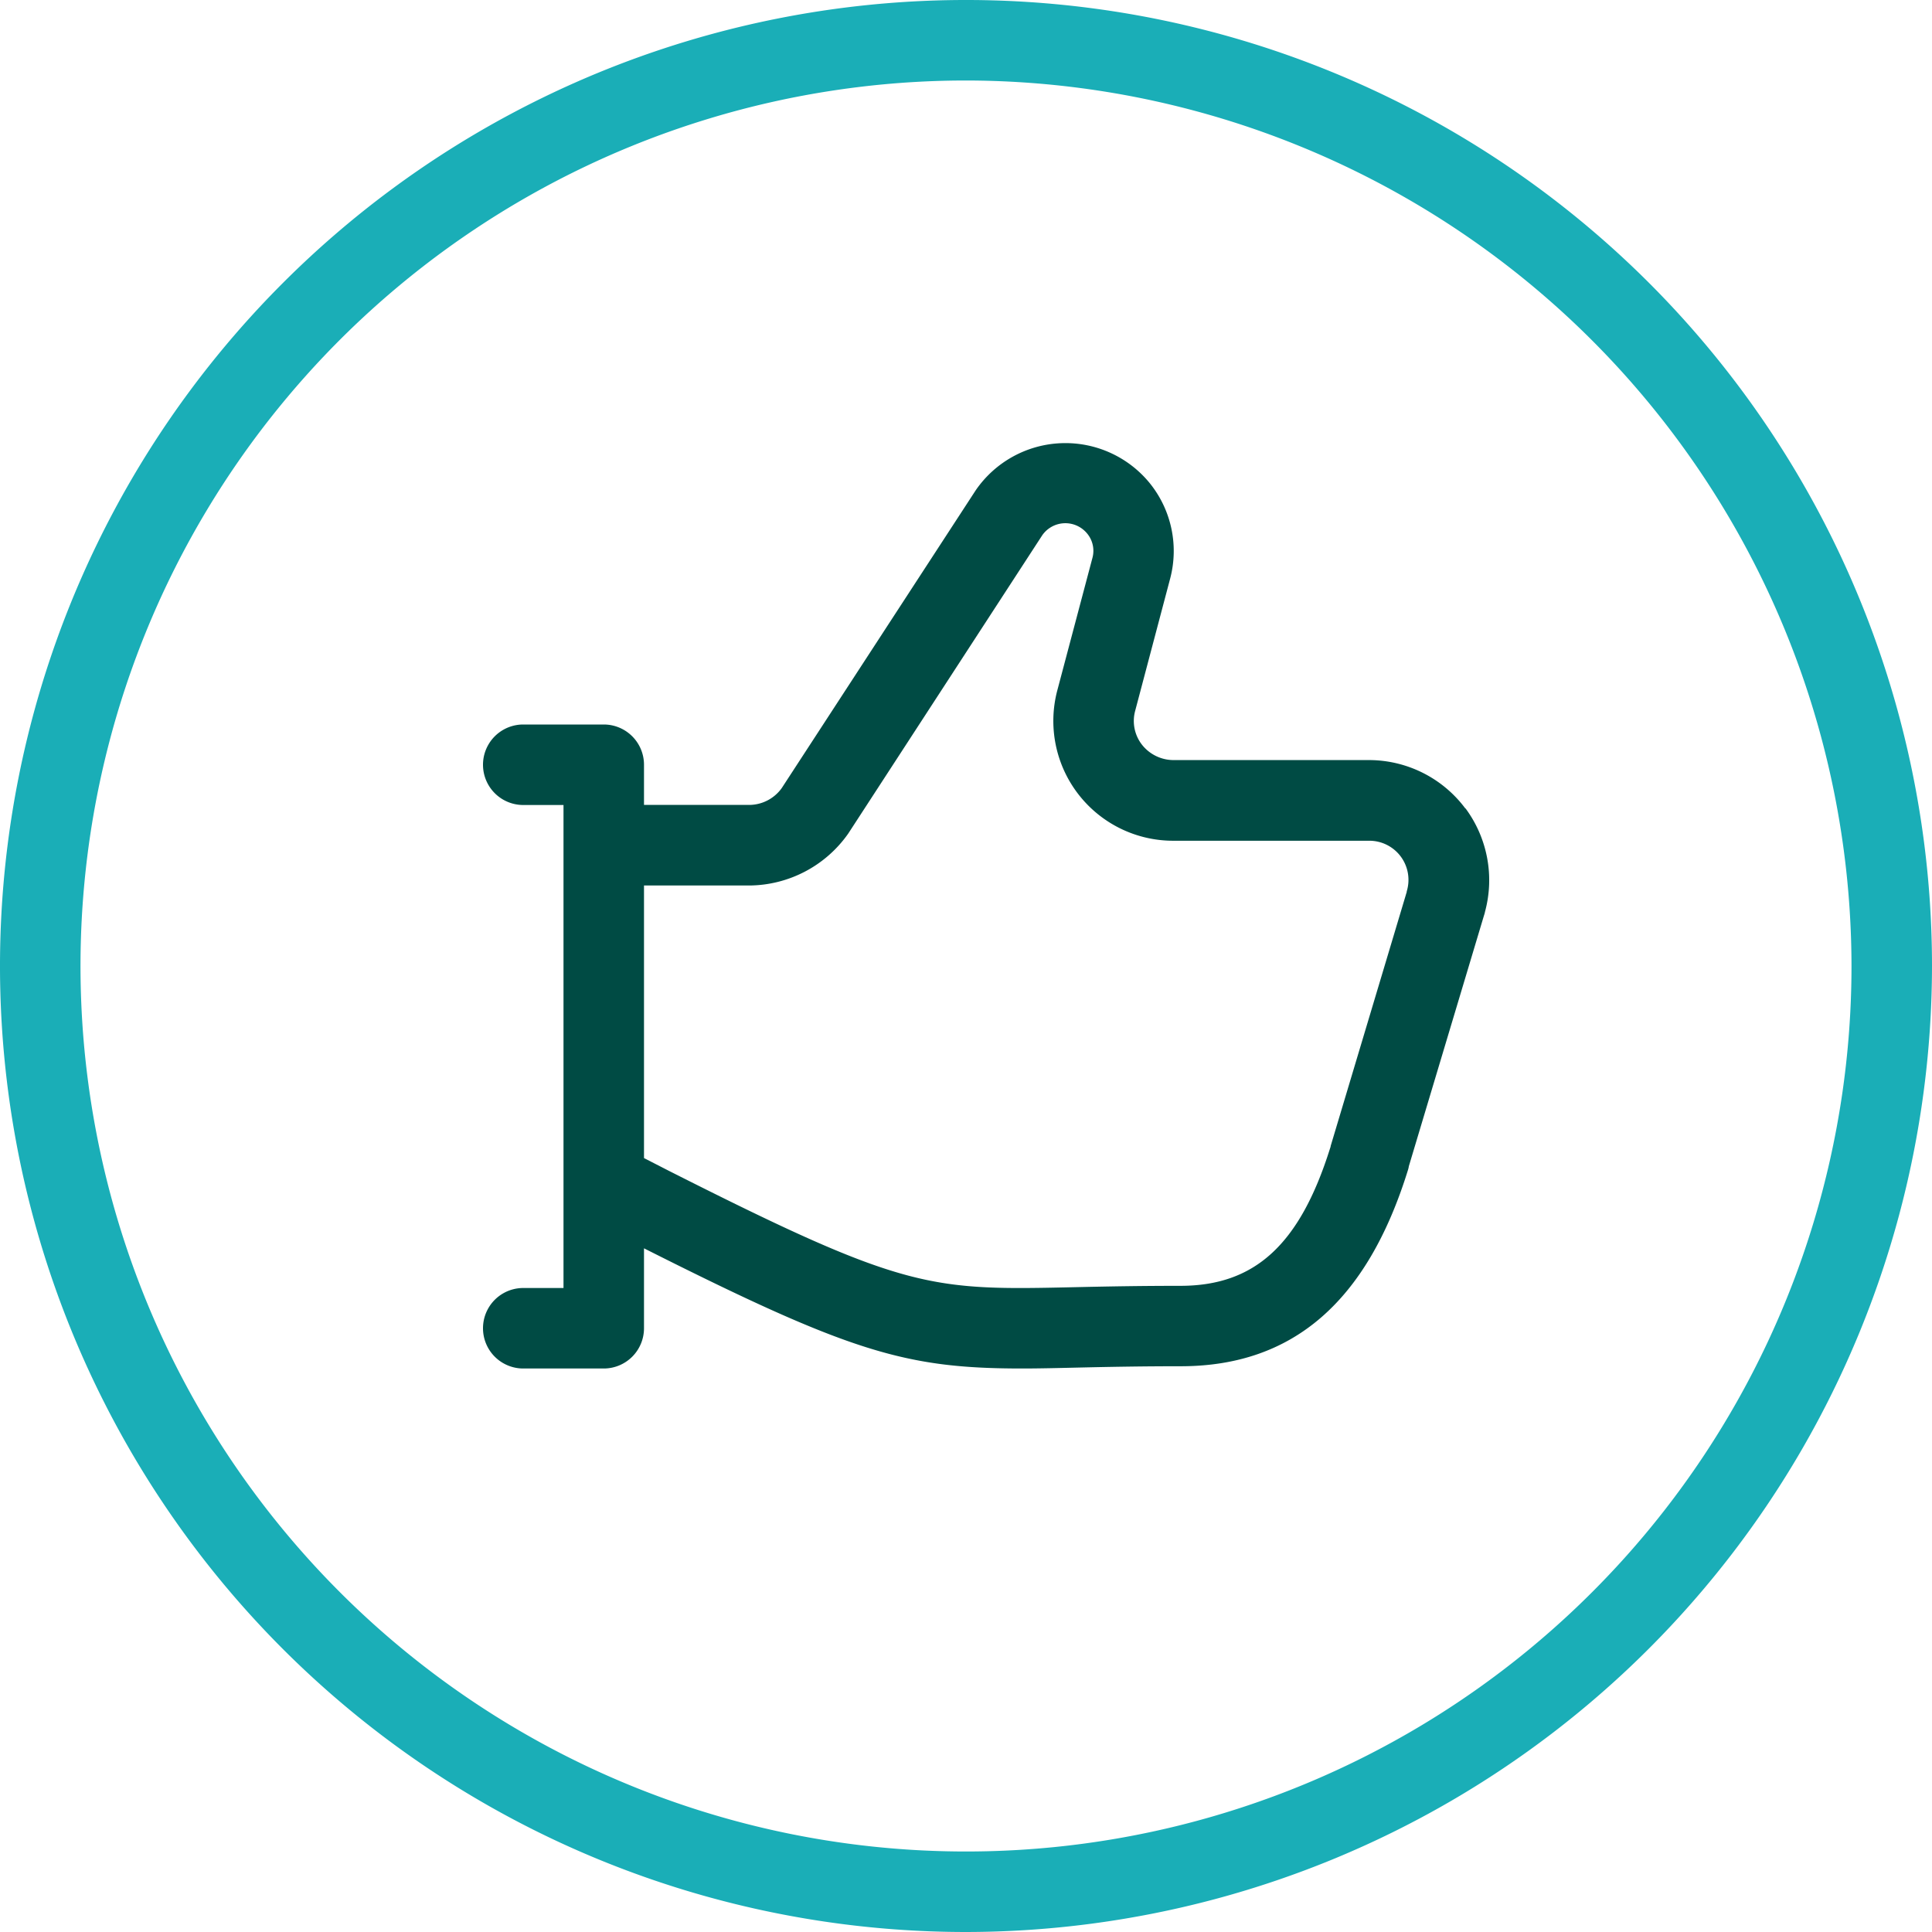 <svg id="icons-_-communication-_-daumen-hoch" data-name="icons-/-communication-/-daumen-hoch" xmlns="http://www.w3.org/2000/svg" width="24" height="24" viewBox="0 0 24 24">
  <path id="fill-secondary" d="M12,1A11,11,0,1,0,23,12,11.013,11.013,0,0,0,12,1m0,23A12,12,0,1,1,24,12,12.013,12.013,0,0,1,12,24" fill="#1aaeb7"/>
  <path id="fill-primary" d="M17.475,11.074c0,.013-.007.025-.01.039l-.935,3.123c0,.012-.007.026-.01.037-.376,1.19-.933,1.7-1.857,1.7-.5,0-.914.008-1.274.016-1.836.041-2.124.049-5.073-1.441L8,14.386V11H9.308a1.514,1.514,0,0,0,1.229-.645l2.411-3.707a.35.35,0,0,1,.558-.019.336.336,0,0,1,.065.3l-.437,1.648a1.488,1.488,0,0,0,1.442,1.867H17.01a.486.486,0,0,1,.465.629m.727-1.031a1.494,1.494,0,0,0-1.19-.6H14.578a.5.5,0,0,1-.392-.191.48.48,0,0,1-.085-.419l.436-1.648A1.341,1.341,0,0,0,14.281,6a1.352,1.352,0,0,0-2.16.09l-2.41,3.7a.5.5,0,0,1-.4.209H8V9.5A.5.5,0,0,0,7.5,9h-1a.5.5,0,0,0,0,1H7v6H6.5a.5.5,0,0,0,0,1h1a.5.5,0,0,0,.5-.5v-.993C10.566,16.8,11.247,17,12.7,17c.217,0,.453-.006.715-.012.354-.008.762-.016,1.252-.016,1.392,0,2.315-.8,2.823-2.437a.266.266,0,0,0,.011-.047l.935-3.12a.275.275,0,0,0,.011-.041,1.5,1.5,0,0,0-.241-1.284" fill="#004b44"/>
</svg>
